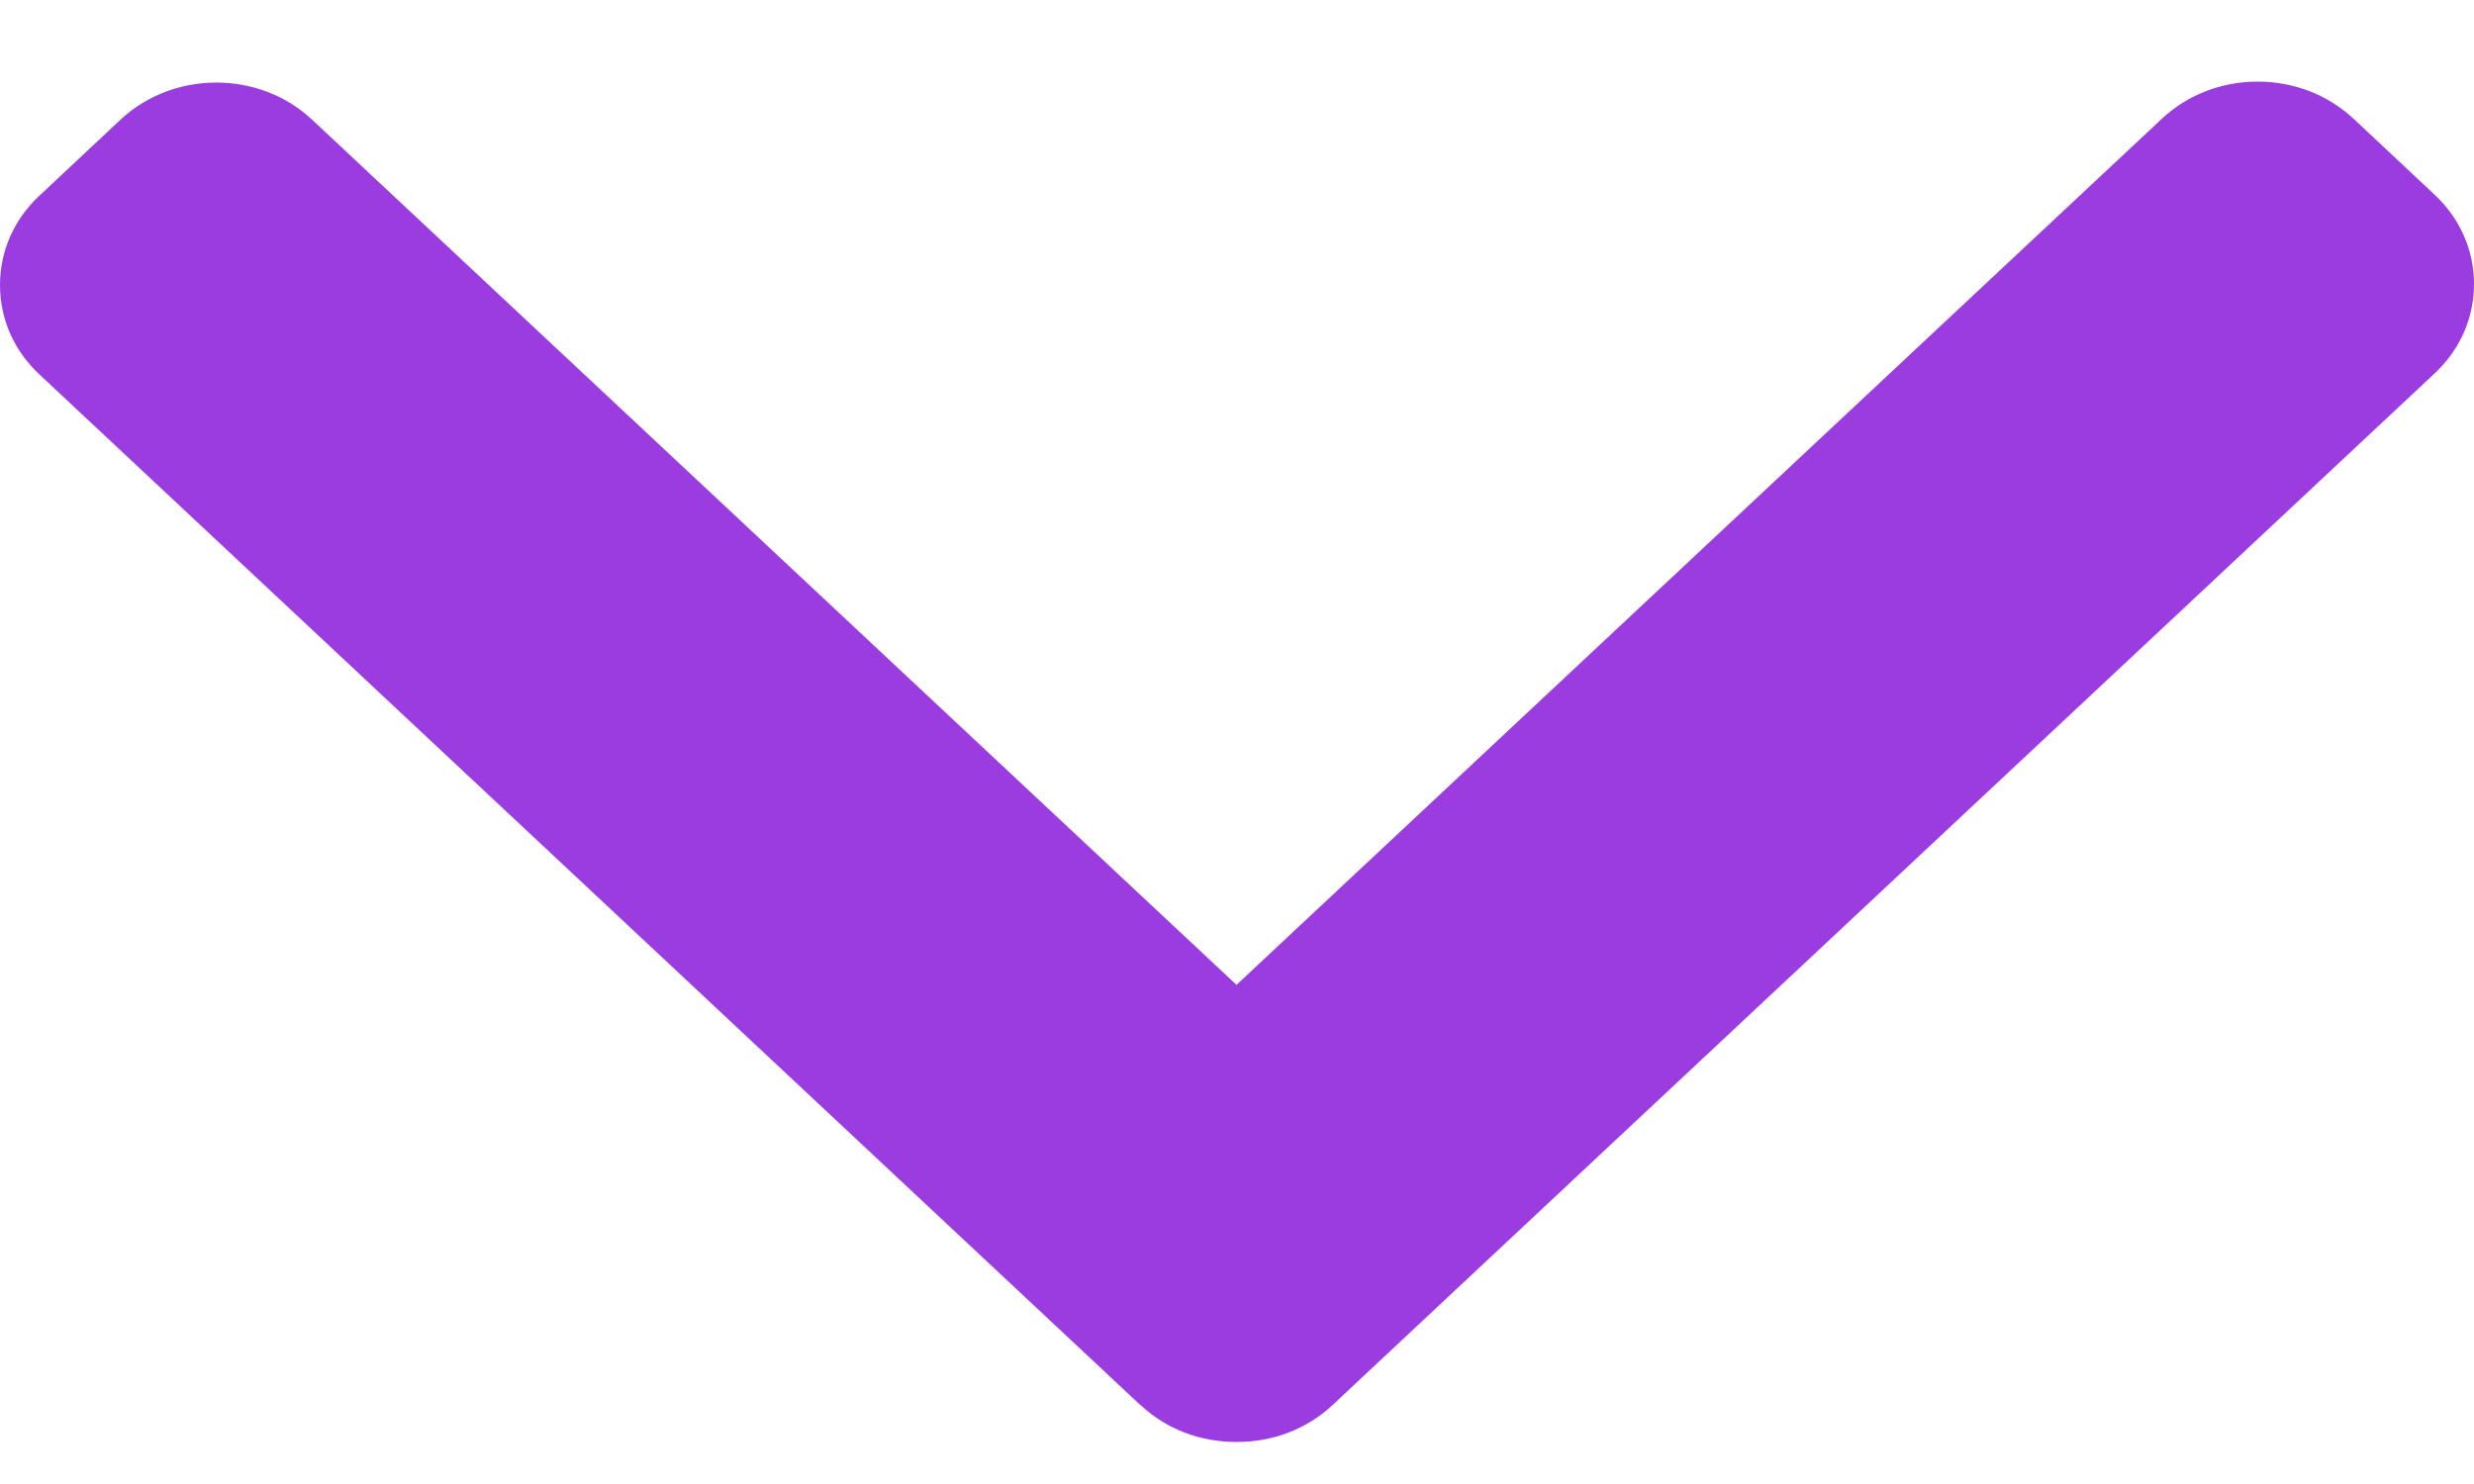 <svg width="20" height="12" viewBox="0 0 20 12" fill="none" xmlns="http://www.w3.org/2000/svg">
<path d="M9.219 11.362L0.32 3.029C0.113 2.837 -8.38915e-08 2.579 -7.18975e-08 2.305C-5.99035e-08 2.031 0.113 1.773 0.32 1.581L0.975 0.967C1.402 0.568 2.096 0.568 2.522 0.967L9.996 7.964L17.478 0.959C17.684 0.767 17.958 0.66 18.251 0.66C18.544 0.66 18.819 0.767 19.025 0.959L19.68 1.573C19.887 1.766 20 2.023 20 2.297C20 2.571 19.887 2.829 19.68 3.021L10.773 11.361C10.566 11.555 10.29 11.661 9.997 11.66C9.702 11.661 9.426 11.555 9.22 11.361L9.219 11.362Z" fill="#9A3CDF"/>
</svg>
